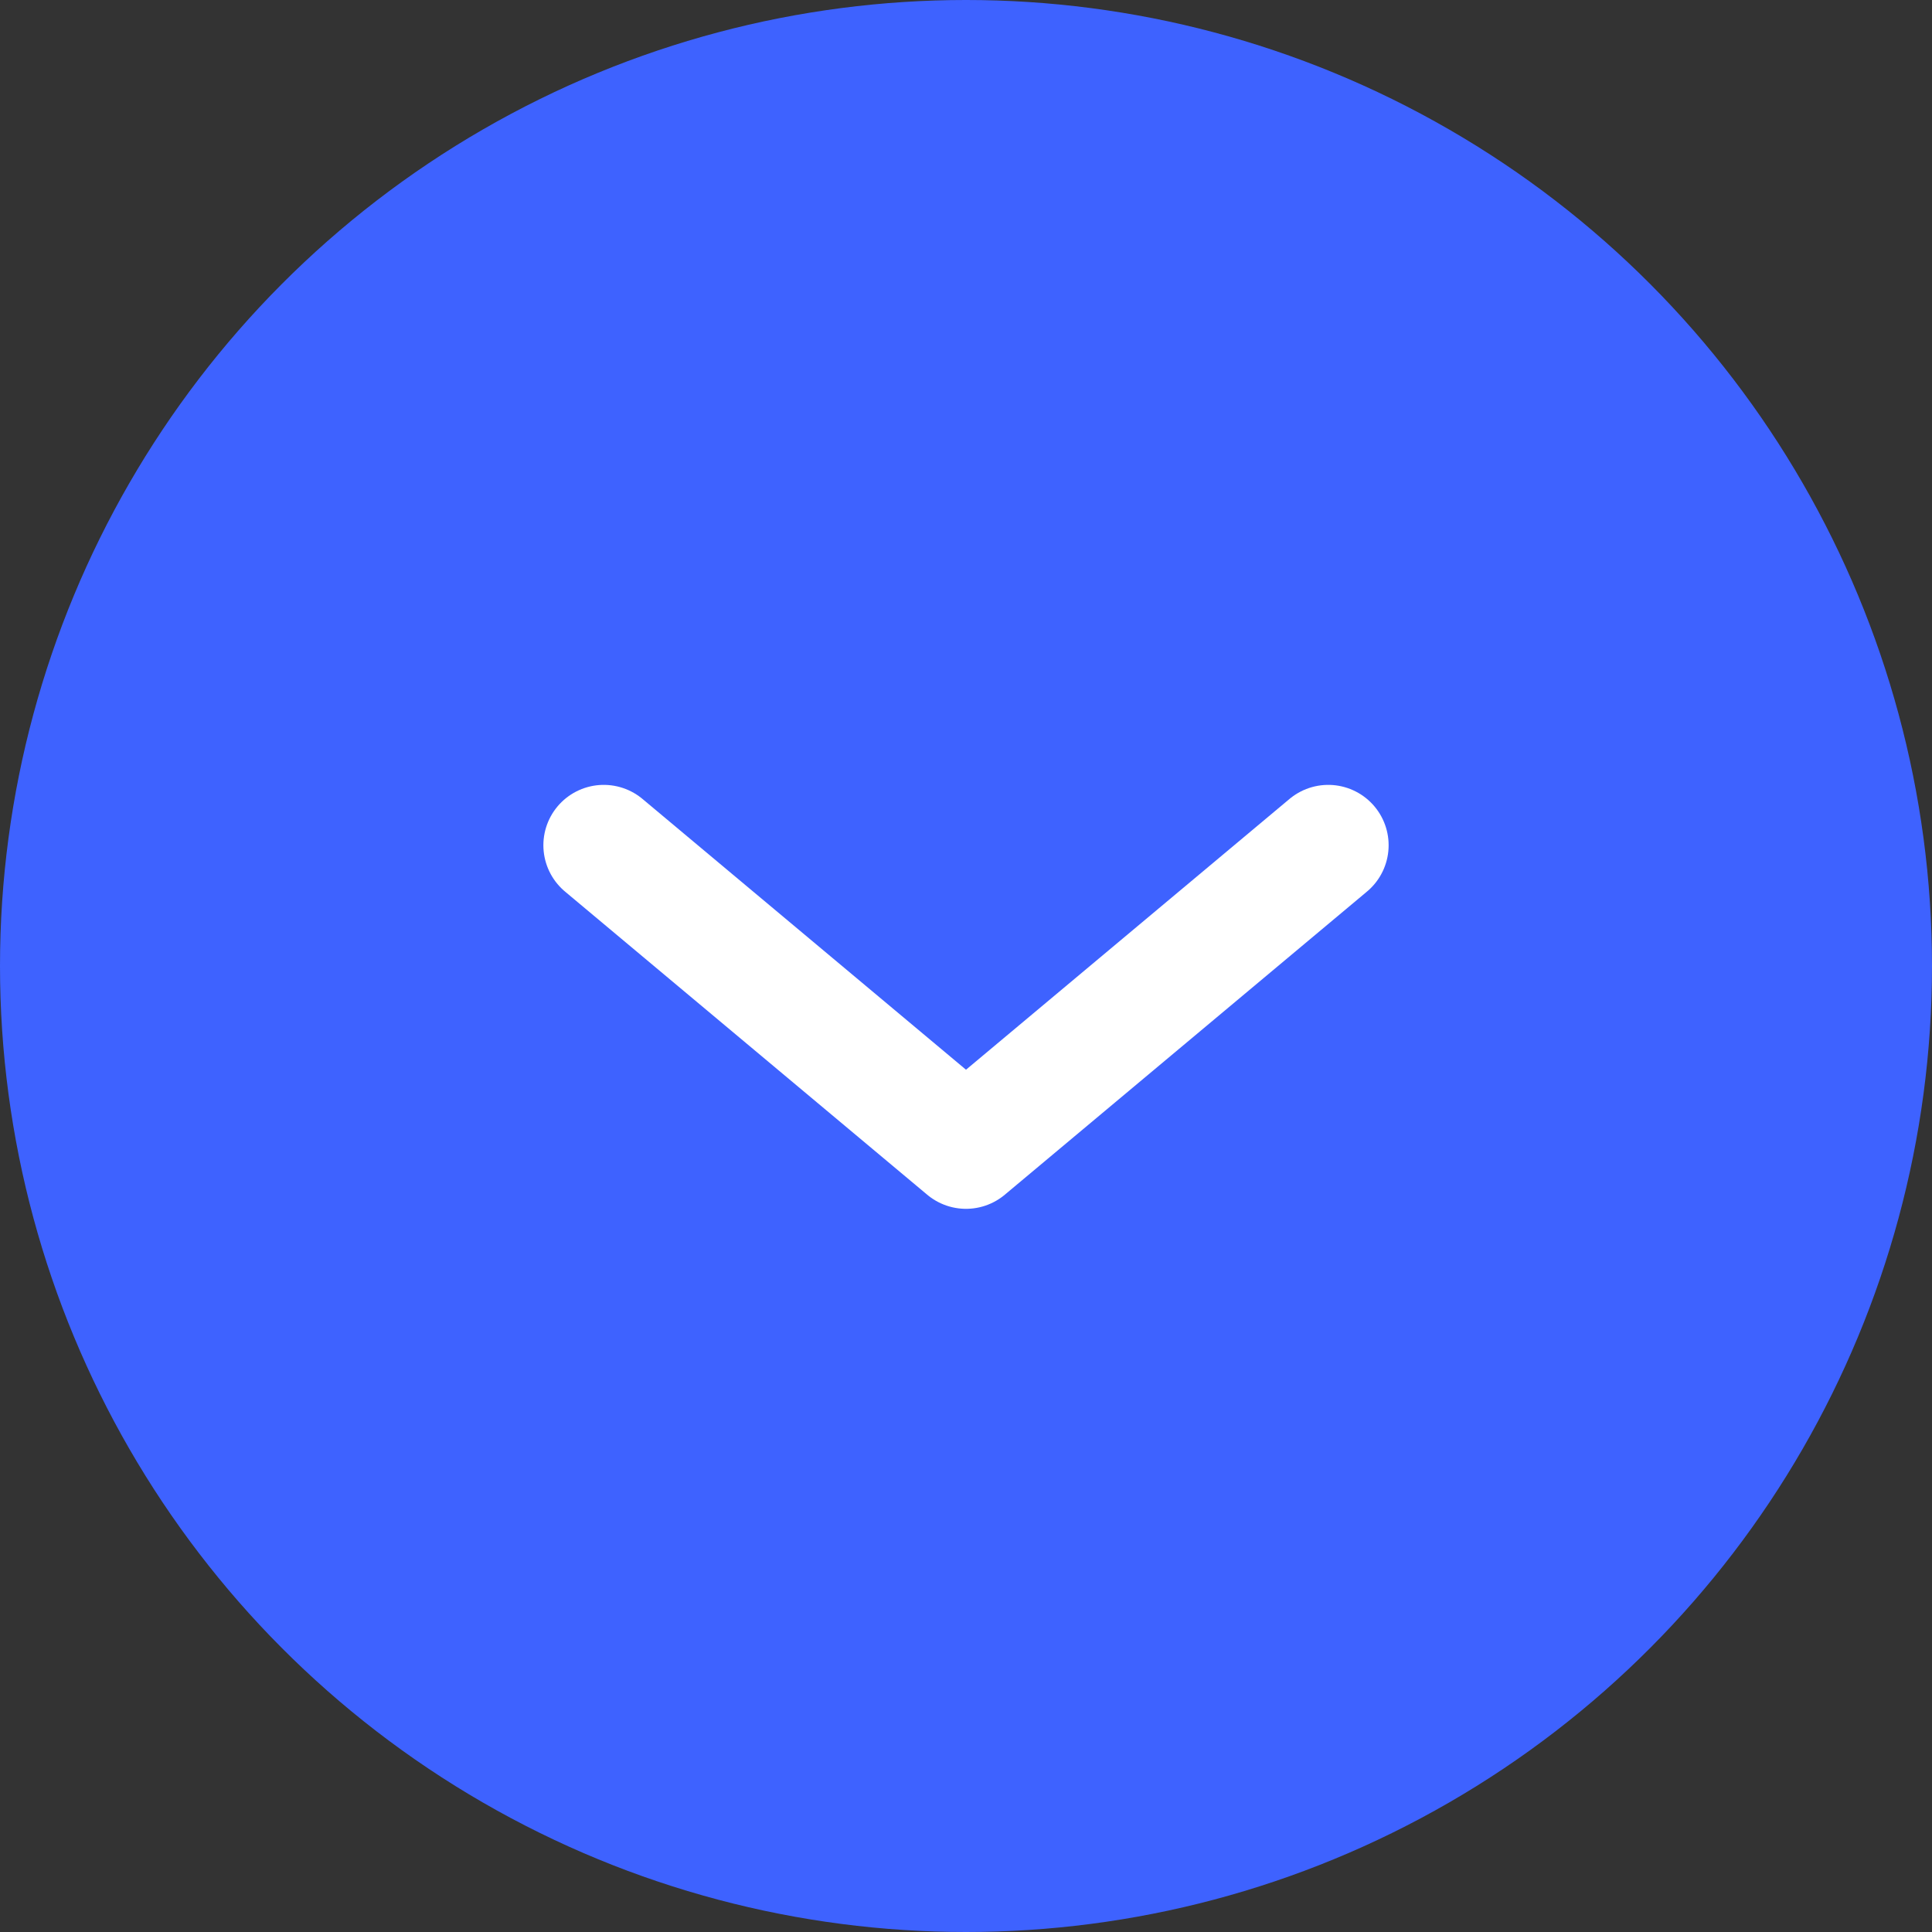 <svg width="32" height="32" viewBox="0 0 32 32" fill="none" xmlns="http://www.w3.org/2000/svg">
<rect x="0" y="0" width="32" height="32" fill="#333333" stroke="none"/>
<circle cx="16" cy="16" r="16" fill="#3E62FF"/>
<path d="M10 14L16 19.022L22 14" stroke="white" stroke-width="2" stroke-linecap="round" stroke-linejoin="round"/>
</svg>
